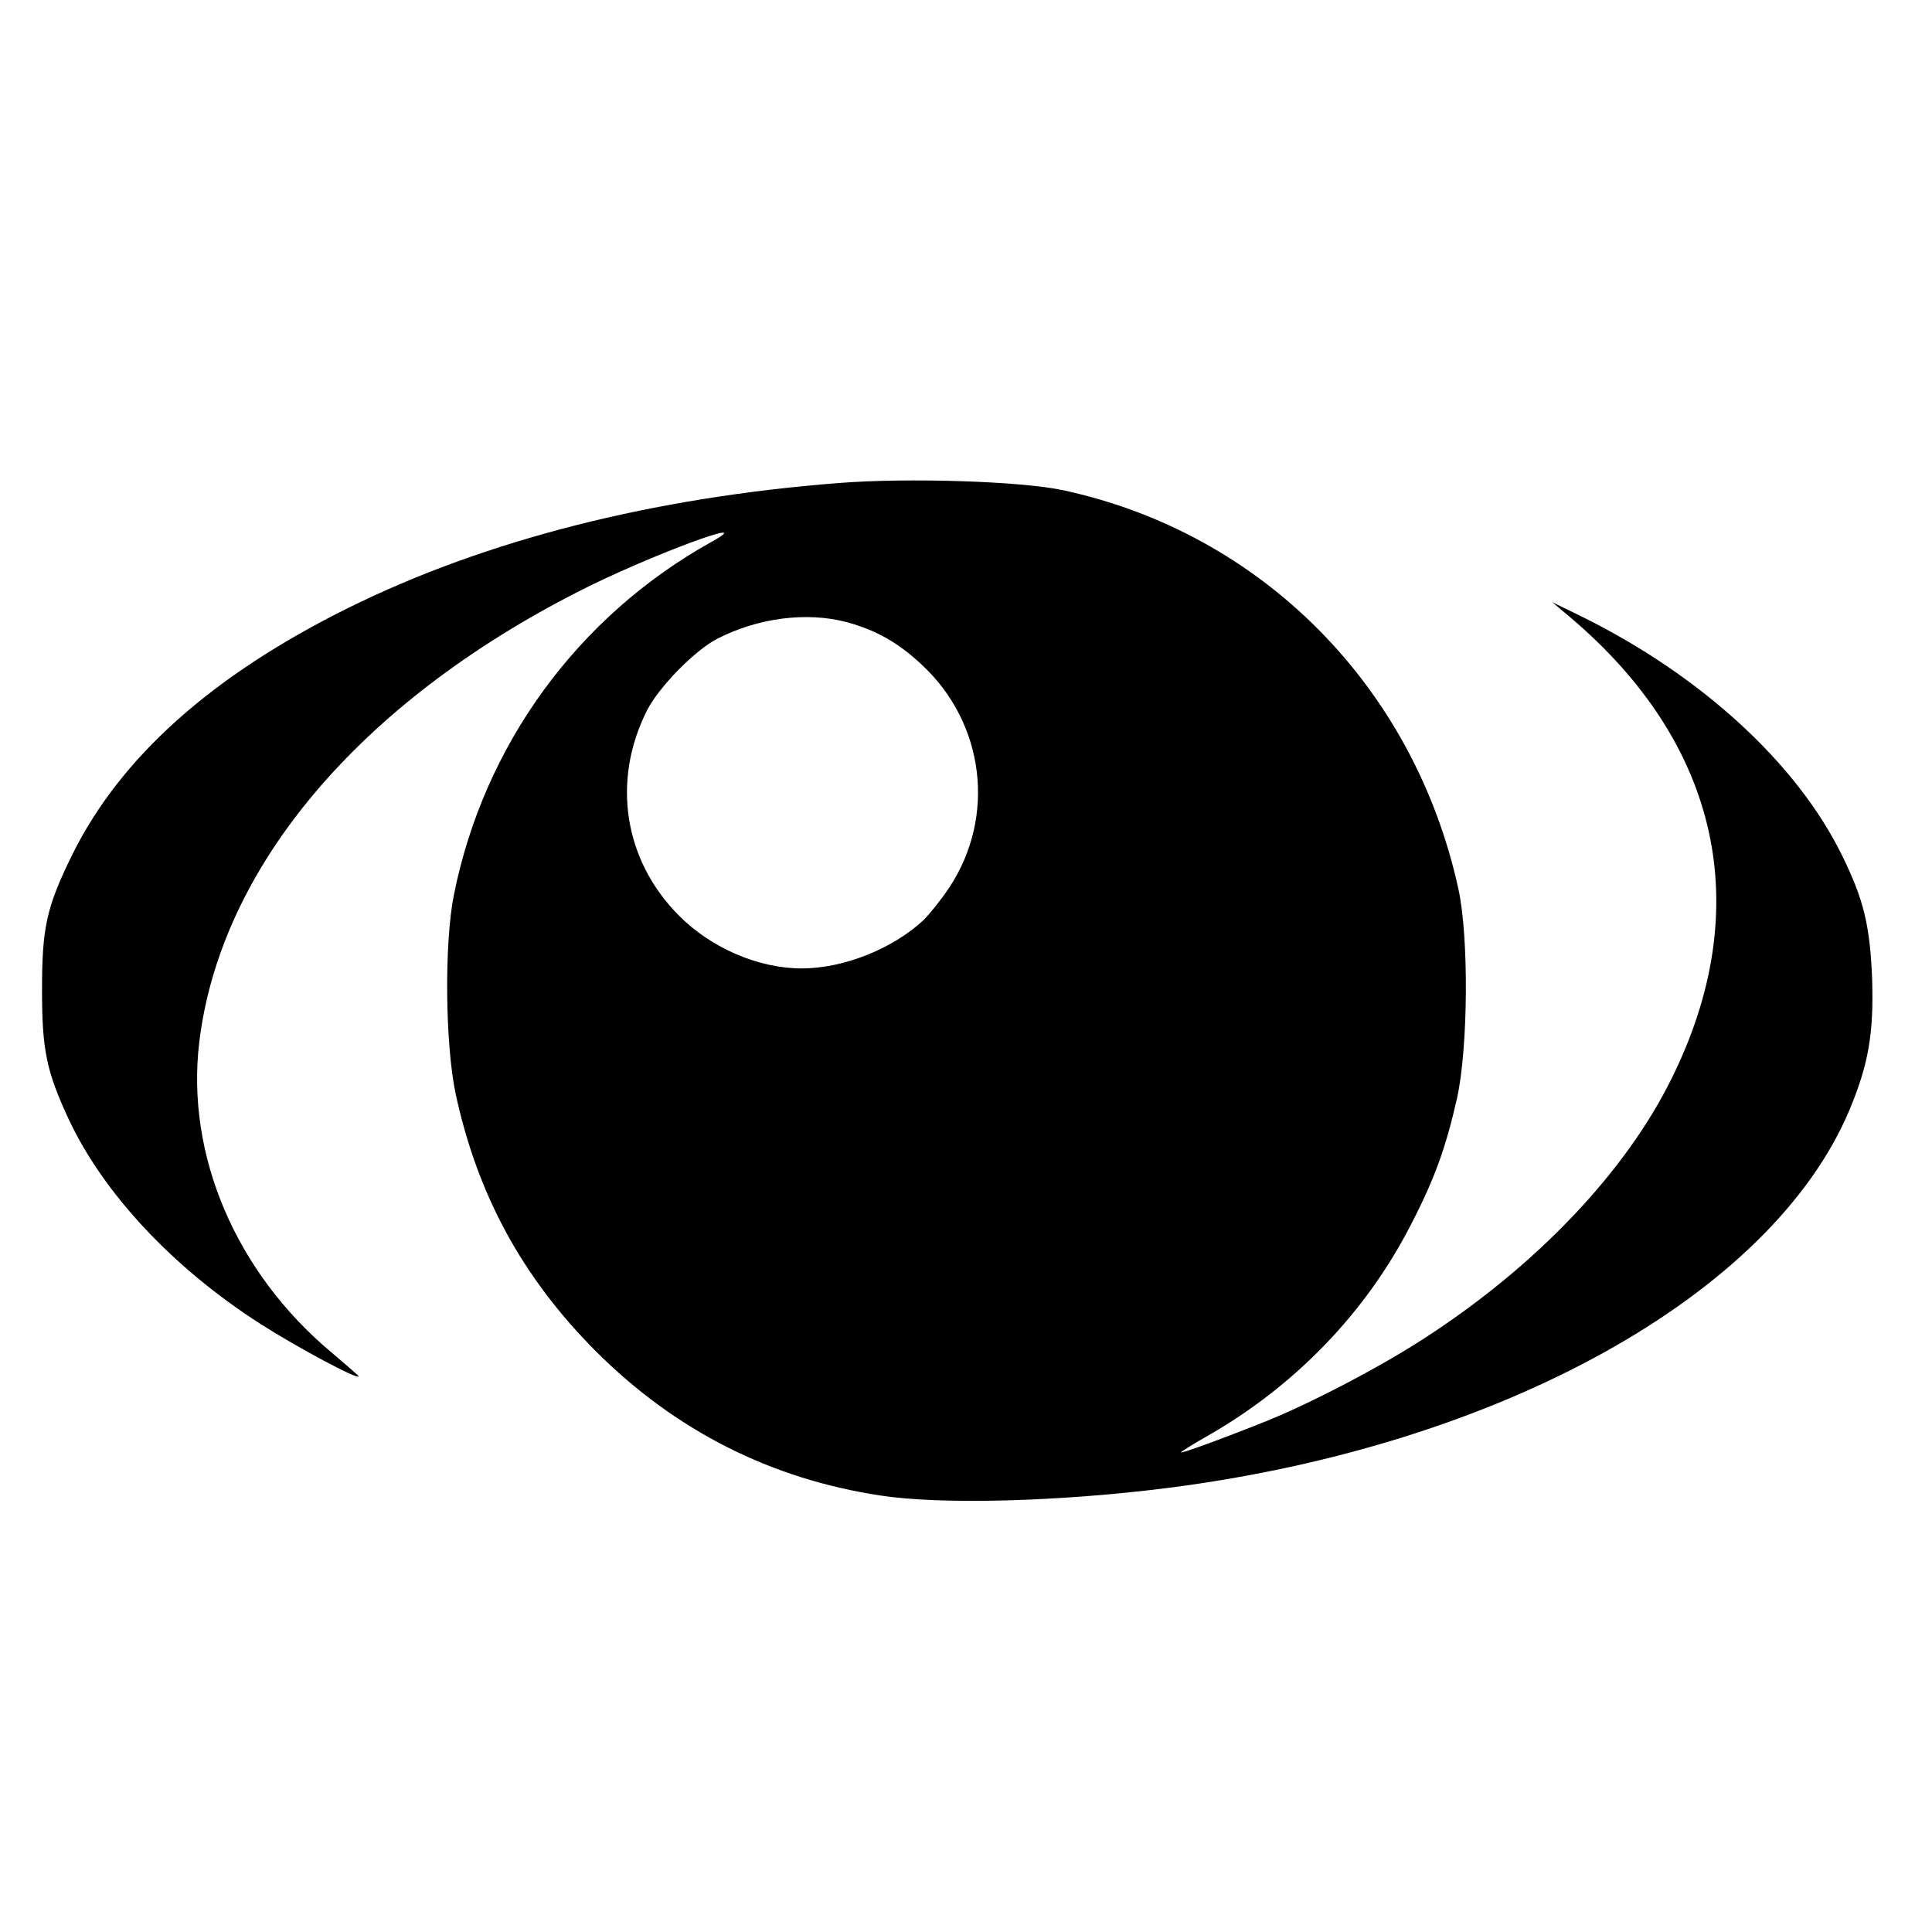 <?xml version="1.0" standalone="no"?>
<!DOCTYPE svg PUBLIC "-//W3C//DTD SVG 20010904//EN"
 "http://www.w3.org/TR/2001/REC-SVG-20010904/DTD/svg10.dtd">
<svg version="1.0" xmlns="http://www.w3.org/2000/svg"
 width="16pt" height="16pt" viewBox="0 0 16 16"
 preserveAspectRatio="xMidYMid meet">
<g transform="translate(0,16) scale(0.003,-0.003)"
fill="#000000" stroke="none">
<path d="M2316 4000 c-514 -40 -975 -157 -1355 -345 -377 -187 -628 -412 -761
-680 -72 -146 -84 -202 -84 -375 0 -165 12 -224 74 -357 96 -205 289 -411 530
-565 100 -64 270 -155 270 -144 0 2 -34 31 -75 66 -264 221 -402 544 -365 856
58 482 441 937 1050 1246 186 95 503 213 365 136 -369 -205 -629 -560 -712
-975 -27 -134 -24 -414 5 -550 60 -278 184 -506 386 -709 220 -220 483 -353
786 -399 169 -26 496 -17 795 21 916 117 1664 532 1880 1042 53 127 68 212 63
365 -6 145 -23 217 -83 339 -124 253 -387 495 -716 658 l-84 41 50 -42 c413
-350 513 -803 279 -1274 -127 -257 -372 -515 -679 -714 -122 -80 -318 -182
-440 -231 -117 -47 -235 -90 -235 -86 0 2 37 25 83 51 236 137 428 337 550
574 67 129 98 215 129 352 31 139 33 446 4 578 -122 559 -543 983 -1091 1101
-115 25 -428 35 -619 20z m21 -384 c81 -22 142 -56 208 -118 173 -161 205
-418 76 -614 -21 -32 -54 -73 -72 -91 -85 -79 -220 -133 -336 -133 -119 0
-249 56 -338 145 -153 153 -187 373 -89 567 32 64 133 167 194 198 113 58 247
75 357 46z"/>
</g>
</svg>
